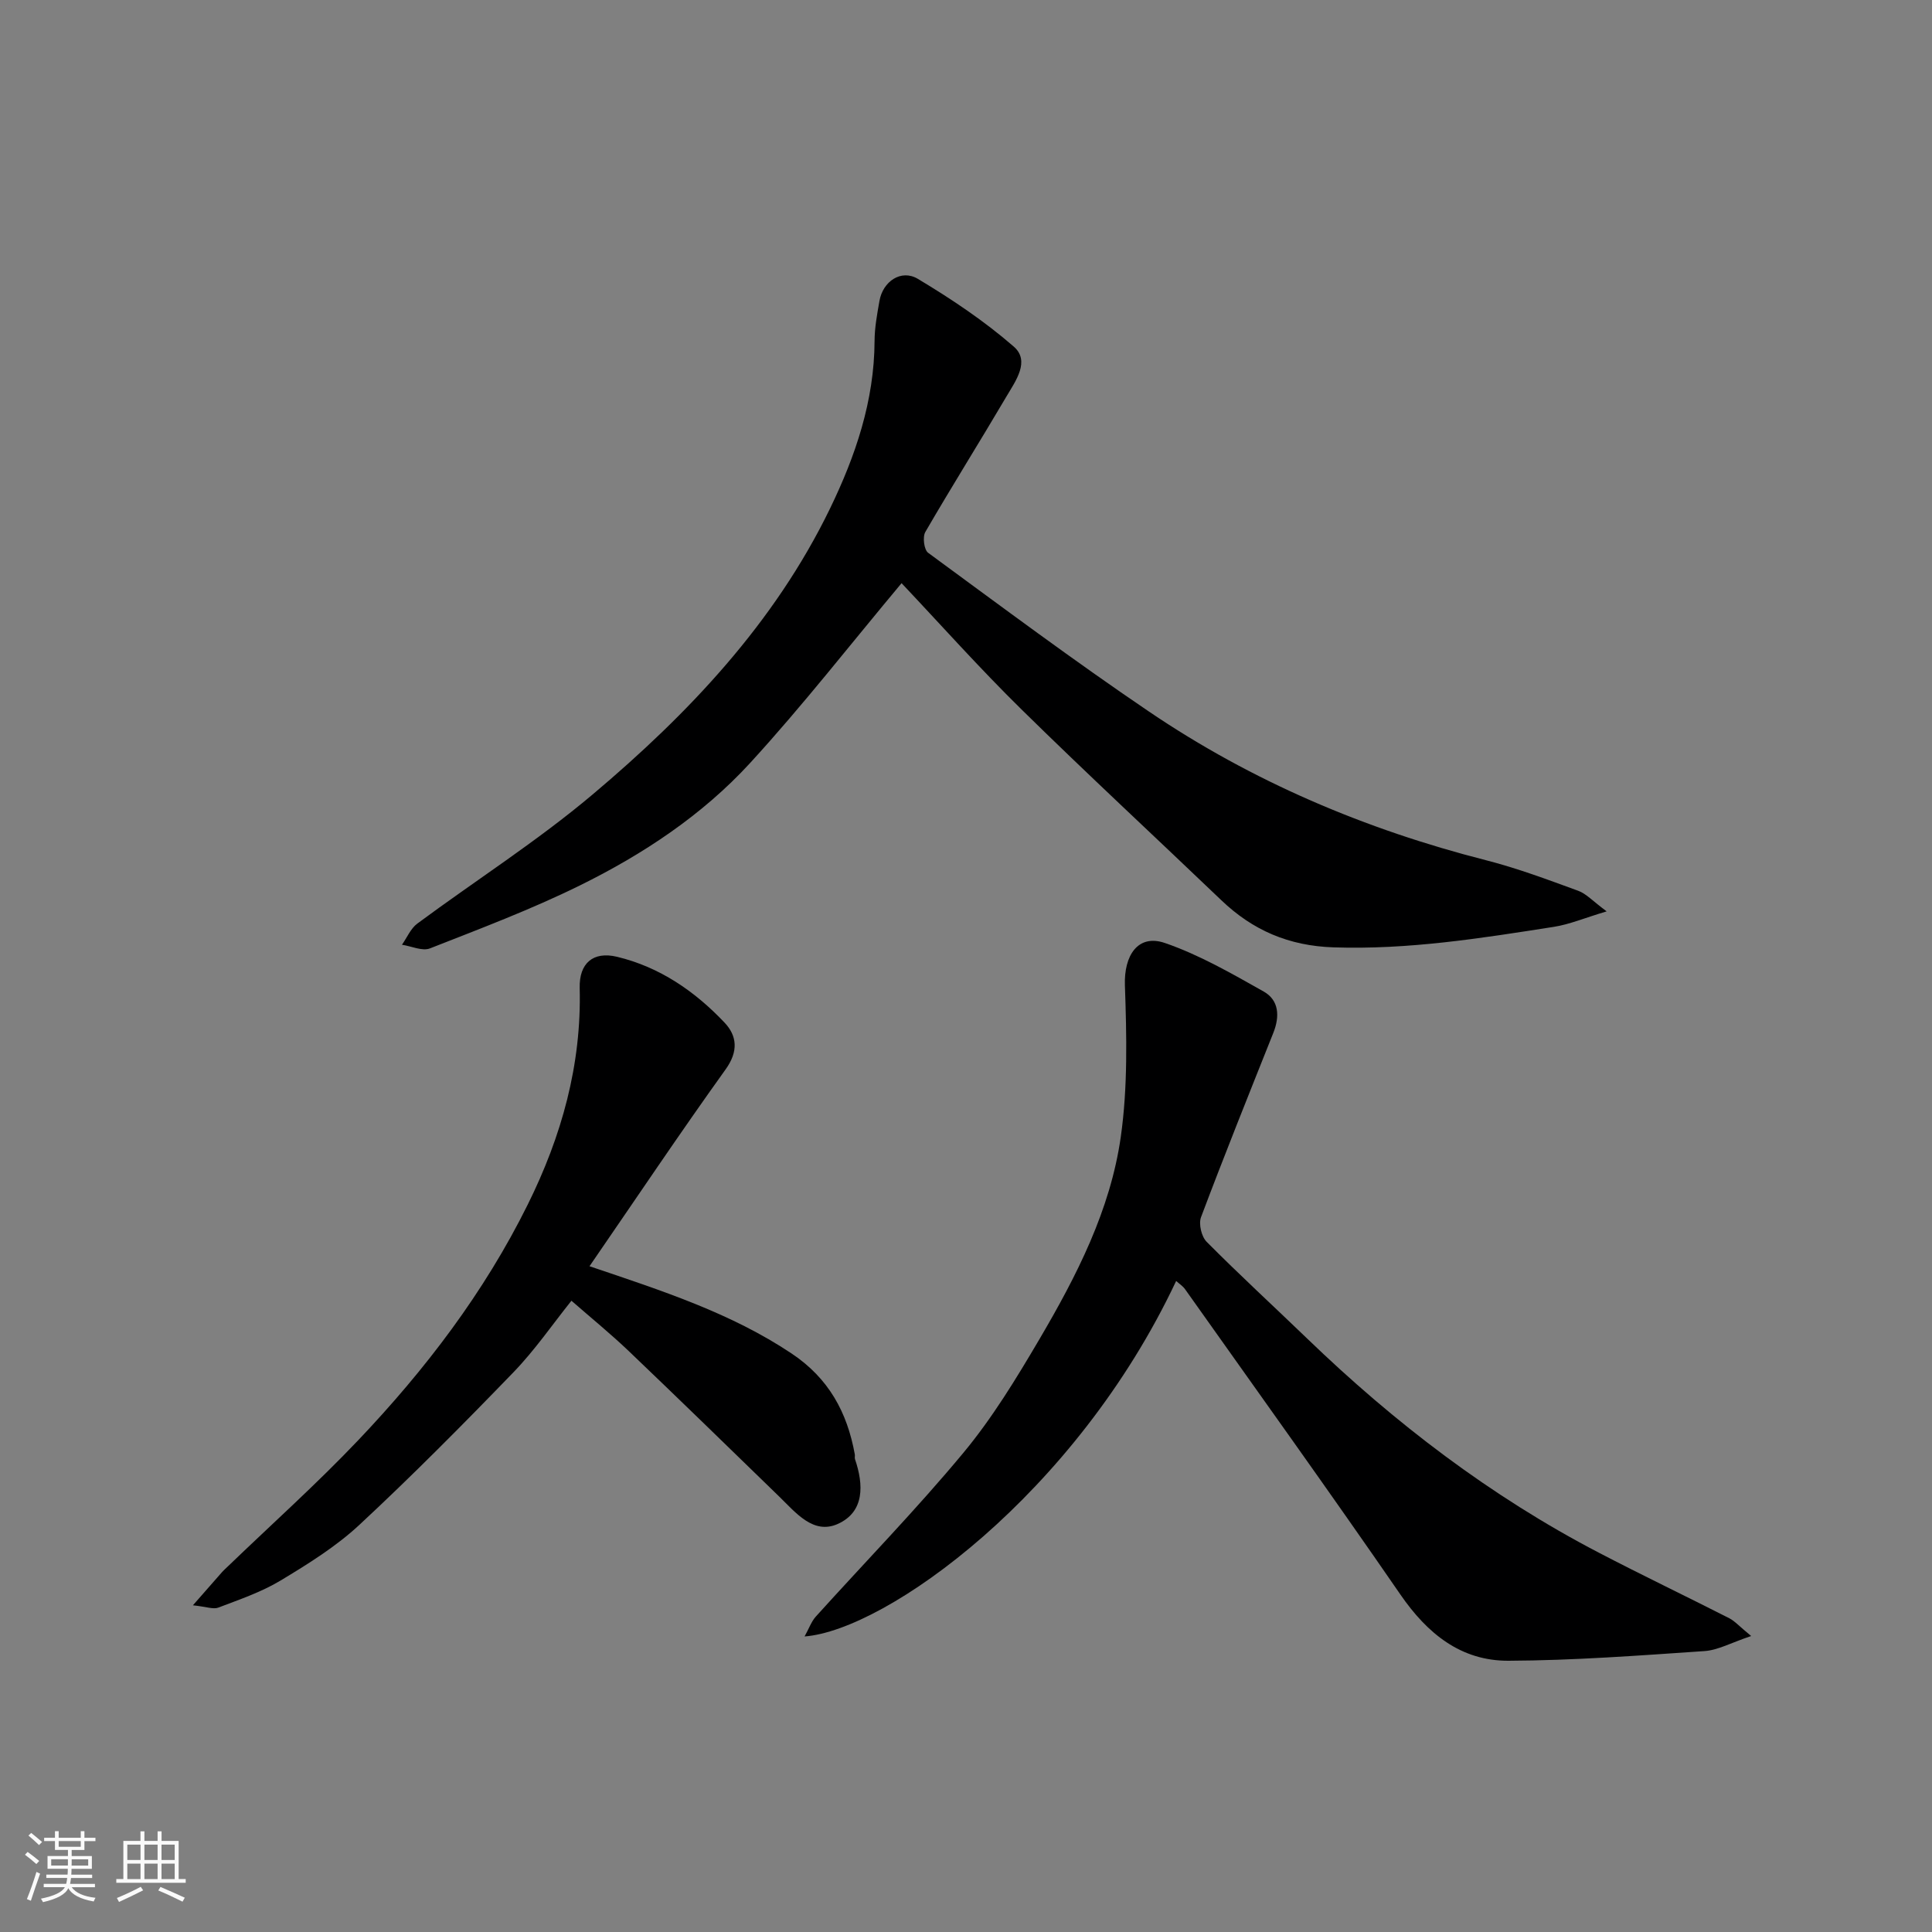 <svg enable-background="new 0 0 400 400" viewBox="0 0 400 400" xmlns="http://www.w3.org/2000/svg"><rect x="0" y="0" width="400" height="400" fill="#808080" stroke="none"/><path d="m5.17 384 .55-.58c.85.61 1.65 1.24 2.4 1.87l-.59.64c-.83-.73-1.62-1.38-2.36-1.93m1.22 9.53-.82-.34c.71-1.76 1.37-3.64 1.98-5.63.24.13.5.25.76.36-.6 1.67-1.24 3.54-1.92 5.61m-.5-13.5.57-.54c.56.44 1.31 1.06 2.26 1.87l-.64.64c-.68-.66-1.41-1.32-2.19-1.97m3.25.46h2.24v-1.36h.77v1.36h4.57v-1.36h.76v1.36h2.28v.69h-2.28v1.84h-2.64v1.26h4.18v2.64h-4.21c0 .45-.02.86-.05 1.21h4.32v.69h-4.38c-.04.34-.1.75-.19 1.22h5.15v.69h-4.82c.87 1.19 2.51 1.92 4.93 2.19-.17.31-.3.57-.37.76-2.77-.49-4.52-1.41-5.26-2.76-.56 1.26-2.3 2.23-5.24 2.9-.12-.24-.26-.48-.43-.72 2.73-.55 4.38-1.34 4.96-2.38h-4.38v-.69h4.65c.1-.38.17-.79.21-1.22h-4.32v-.69h4.4c.03-.34.05-.75.05-1.21h-4.2v-2.64h4.23v-1.26h-2.69v-1.84h-2.24zm1.46 4.46v1.29h3.45c.01-.4.02-.57.01-.53v-.32-.45h-3.46zm1.55-2.59h4.57v-1.19h-4.57zm6.11 2.59h-3.42v.77c-.01.19-.01.37-.02.53h3.44z" fill="#fafafa"/><path d="m32.63 379.16h.82v1.98h3.54v7.89h1.46v.78h-14.37v-.78h1.46v-7.89h3.54v-1.98h.82v1.98h2.73zm-3.49 11.48.5.73c-1.61.82-3.28 1.63-5 2.41-.13-.27-.28-.55-.44-.82 1.75-.72 3.4-1.49 4.94-2.32m-2.78-5.55h2.73v-3.18h-2.73zm0 3.95h2.73v-3.2h-2.73zm3.54-3.95h2.73v-3.18h-2.73zm0 3.95h2.73v-3.2h-2.73zm7.89 4.68c-1.84-.92-3.51-1.7-5.02-2.32l.45-.73c1.89.8 3.57 1.55 5.04 2.23zm-1.62-11.81h-2.73v3.18h2.73zm-2.73 7.13h2.73v-3.2h-2.73z" fill="#fafafa"/><g fill="#000001"><path d="m332.64 188.69c-4.62 1.38-7.7 2.7-10.91 3.2-15.12 2.37-30.2 4.77-45.65 4.25-9.24-.31-16.7-3.52-23.22-9.76-13.78-13.18-27.78-26.14-41.37-39.5-8.75-8.6-16.93-17.78-24.83-26.14-10.57 12.63-20.48 25.36-31.34 37.21-9.91 10.81-22.2 18.94-35.32 25.4-10.03 4.94-20.55 8.91-30.97 13-1.59.63-3.86-.46-5.81-.75 1.05-1.48 1.8-3.36 3.18-4.38 12.07-8.94 24.82-17.06 36.28-26.72 19.85-16.72 37.65-35.49 49.15-59.18 5.28-10.88 9.19-22.33 9.24-34.73.01-2.76.53-5.54 1.01-8.28.7-4.04 4.49-6.65 7.96-4.57 6.94 4.16 13.76 8.72 19.85 14.02 3.43 2.98.39 7.1-1.48 10.27-5.54 9.41-11.35 18.66-16.83 28.11-.6 1.03-.27 3.69.58 4.31 15.13 11.1 30.19 22.35 45.72 32.87 21.36 14.48 44.83 24.42 69.85 30.8 6.45 1.65 12.73 4.01 19 6.3 1.68.6 3.03 2.14 5.91 4.27z"/><path d="m362.56 338.72c-4.13 1.38-6.86 2.93-9.68 3.12-13.51.92-27.04 1.94-40.57 2-9.86.04-16.81-5.63-22.38-13.72-14.63-21.23-29.67-42.17-44.58-63.21-.47-.66-1.2-1.12-1.84-1.7-20.81 44.21-60.08 72.32-76.93 73.6.93-1.68 1.41-3.11 2.34-4.13 10.18-11.28 20.81-22.18 30.51-33.86 6.01-7.23 10.98-15.41 15.77-23.55 7.7-13.1 14.7-26.75 16.85-41.92 1.46-10.3 1.21-20.92.85-31.37-.21-6.13 2.67-10.67 8.29-8.74 7.12 2.45 13.81 6.31 20.43 10.04 3.21 1.8 3.36 5.17 2.01 8.56-5.06 12.69-10.16 25.38-14.97 38.16-.53 1.4.09 4.03 1.17 5.11 6.77 6.82 13.86 13.33 20.78 20 18.14 17.5 38 32.68 60.4 44.35 8.94 4.66 18.04 9.01 27.02 13.58 1.13.58 2.02 1.62 4.53 3.68z"/><path d="m122.05 262.16c15.23 5.14 29.29 9.7 41.83 18.06 7.69 5.13 11.53 12.19 13.1 20.9.06.32-.07.69.04.99 1.81 5.29 1.99 10.89-3.53 13.39-5.08 2.3-8.71-2.3-12.16-5.65-10.36-10.07-20.7-20.14-31.15-30.12-3.7-3.53-7.68-6.77-11.87-10.43-3.9 4.87-7.57 10.23-12.02 14.83-10.39 10.75-20.93 21.39-31.88 31.57-4.85 4.51-10.64 8.11-16.35 11.55-3.98 2.39-8.5 3.92-12.87 5.59-1.03.39-2.42-.18-5.25-.48 2.57-2.93 4.25-4.86 5.95-6.78.44-.5.94-.94 1.42-1.4 8.96-8.63 18.26-16.95 26.82-25.96 13.92-14.64 26.11-30.61 35.14-48.84 7.01-14.15 11.15-28.91 10.75-44.83-.13-5.12 2.78-7.64 7.72-6.46 8.84 2.12 16.11 7.13 22.25 13.61 2.62 2.76 2.93 5.97.23 9.72-9.49 13.23-18.55 26.76-28.17 40.74z"/></g></svg>